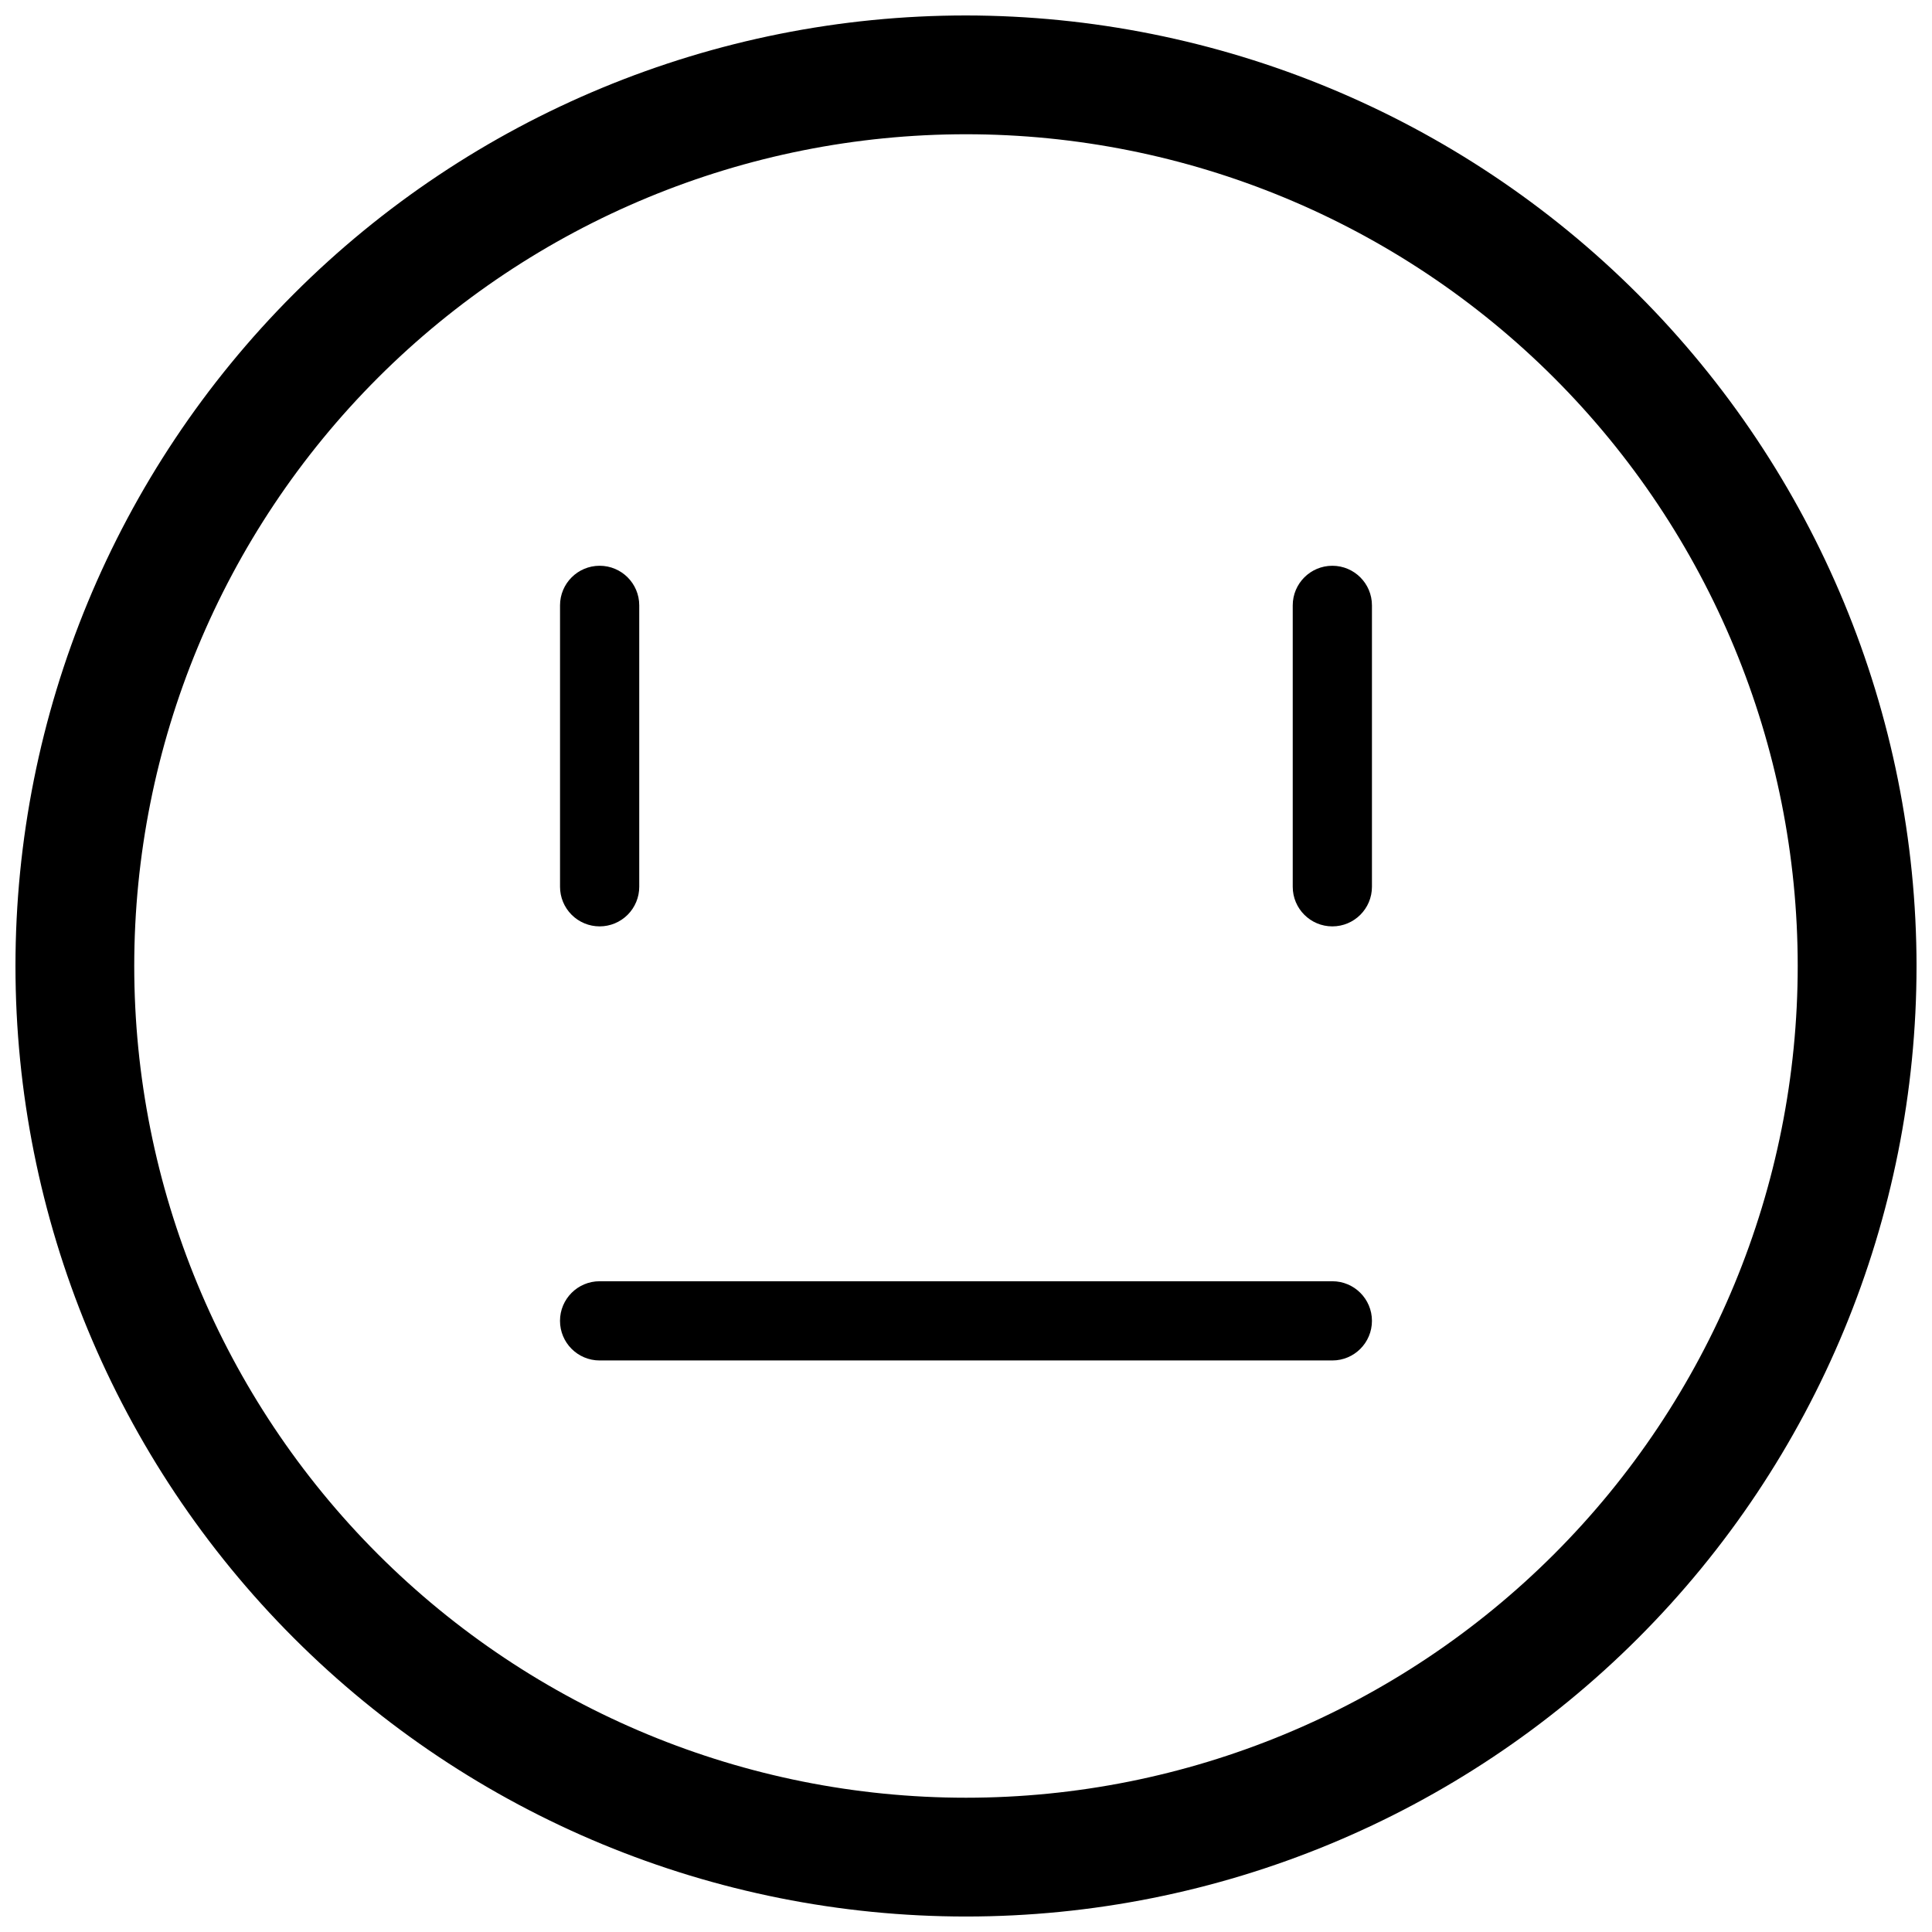 <?xml version="1.0" encoding="UTF-8"?>
<!-- Uploaded to: SVG Repo, www.svgrepo.com, Generator: SVG Repo Mixer Tools -->
<svg width="800px" height="800px" version="1.1" viewBox="144 144 512 512" xmlns="http://www.w3.org/2000/svg">
 <defs>
  <clipPath id="a">
   <path d="m148.09 148.09h503.81v503.81h-503.81z"/>
  </clipPath>
 </defs>
 <g clip-path="url(#a)">
  <path d="m507.58 304.43v74.574c0 5.797-4.699 10.496-10.496 10.496-5.797 0-10.496-4.699-10.496-10.496v-74.574c0-5.797 4.699-10.496 10.496-10.496 5.797 0 10.496 4.699 10.496 10.496zm-204.67 85.07c2.785 0 5.453-1.105 7.422-3.074s3.074-4.641 3.074-7.422v-74.574c0-5.797-4.699-10.496-10.496-10.496s-10.496 4.699-10.496 10.496v74.574c0 2.781 1.105 5.453 3.074 7.422s4.637 3.074 7.422 3.074zm348.99 10.496c0 66.809-26.539 130.88-73.781 178.12-47.242 47.242-111.31 73.781-178.12 73.781-66.812 0-130.88-26.539-178.12-73.781-47.242-47.242-73.781-111.31-73.781-178.12 0-66.812 26.539-130.88 73.781-178.12s111.31-73.781 178.12-73.781c66.785 0.07 130.82 26.633 178.05 73.859s73.785 111.26 73.855 178.05zm-31.488 0c0-58.461-23.223-114.52-64.559-155.86-41.336-41.336-97.398-64.559-155.86-64.559-58.461 0-114.52 23.223-155.86 64.559s-64.559 97.398-64.559 155.86c0 58.457 23.223 114.52 64.559 155.86 41.336 41.336 97.398 64.559 155.86 64.559 58.457 0 114.52-23.223 155.86-64.559 41.336-41.336 64.559-97.398 64.559-155.86zm-123.33 83.547h-194.18c-5.797 0-10.496 4.699-10.496 10.496s4.699 10.496 10.496 10.496h194.18c5.797 0 10.496-4.699 10.496-10.496s-4.699-10.496-10.496-10.496z"/>
 </g>
</svg>